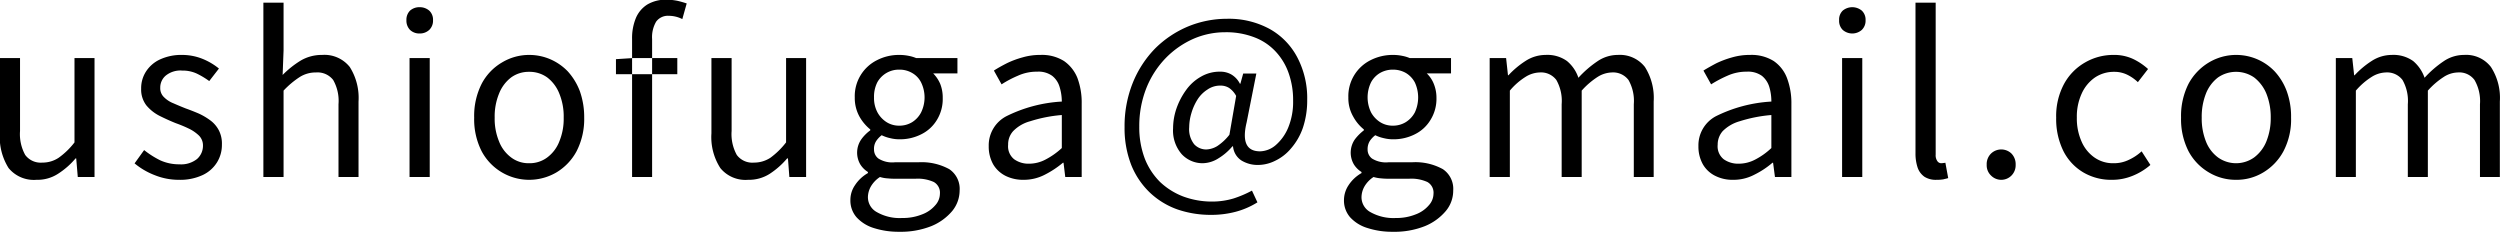 <svg xmlns="http://www.w3.org/2000/svg" width="159.75" height="14.81" viewBox="0 0 159.75 14.81">
  <defs>
    <style>
      .cls-1 {
        fill-rule: evenodd;
      }
    </style>
  </defs>
  <path id="e-mail-black.svg" class="cls-1" d="M3230.86,5927.55a4.931,4.931,0,0,0,1.13-.99h0.04l0.1,1.19h1.07v-7.6h-1.28v5.39a4.774,4.774,0,0,1-1.01.98,1.855,1.855,0,0,1-1.05.31,1.229,1.229,0,0,1-1.09-.49,2.757,2.757,0,0,1-.33-1.53v-4.66h-1.29v4.81a3.727,3.727,0,0,0,.56,2.22,2.088,2.088,0,0,0,1.78.75A2.413,2.413,0,0,0,3230.86,5927.55Zm9.24,0.08a2.137,2.137,0,0,0,.93-0.82,2.112,2.112,0,0,0,.31-1.13,1.842,1.842,0,0,0-.2-0.92,1.865,1.865,0,0,0-.53-0.62,4.132,4.132,0,0,0-.74-0.44q-0.42-.18-0.84-0.33c-0.28-.11-0.54-0.22-0.79-0.33a1.748,1.748,0,0,1-.61-0.4,0.784,0.784,0,0,1-.23-0.59,1,1,0,0,1,.34-0.77,1.49,1.49,0,0,1,1.07-.33,2.134,2.134,0,0,1,.92.19,5.135,5.135,0,0,1,.8.48l0.62-.8a4.1,4.1,0,0,0-1.05-.62,3.5,3.5,0,0,0-1.3-.25,3.238,3.238,0,0,0-1.42.29,2.113,2.113,0,0,0-.89.77,1.964,1.964,0,0,0-.31,1.1,1.657,1.657,0,0,0,.33,1.06,2.676,2.676,0,0,0,.84.67c0.34,0.17.69,0.33,1.04,0.47a8.333,8.333,0,0,1,.82.34,2.476,2.476,0,0,1,.66.45,0.89,0.89,0,0,1,.26.65,1.124,1.124,0,0,1-.38.85,1.629,1.629,0,0,1-1.12.34,2.919,2.919,0,0,1-1.22-.25,5.645,5.645,0,0,1-1.04-.66l-0.61.85a4.549,4.549,0,0,0,1.28.75,4.112,4.112,0,0,0,1.55.3A3.385,3.385,0,0,0,3240.1,5927.63Zm5.18,0.12v-5.52a5.537,5.537,0,0,1,1.02-.86,1.9,1.9,0,0,1,1.05-.3,1.266,1.266,0,0,1,1.1.48,2.7,2.7,0,0,1,.34,1.55v4.65h1.28v-4.82a3.693,3.693,0,0,0-.56-2.21,2.066,2.066,0,0,0-1.77-.77,2.636,2.636,0,0,0-1.38.37,6.074,6.074,0,0,0-1.14.91l0.06-1.57v-3.05h-1.29v11.14h1.29Zm9.34,0v-7.6h-1.29v7.6h1.29Zm-0.03-9.4a0.813,0.813,0,0,0,.24-0.62,0.791,0.791,0,0,0-.24-0.61,0.919,0.919,0,0,0-.62-0.22,0.893,0.893,0,0,0-.61.22,0.822,0.822,0,0,0-.23.61,0.846,0.846,0,0,0,.23.62,0.854,0.854,0,0,0,.61.23A0.879,0.879,0,0,0,3254.59,5918.35Zm8.12,9.11a3.5,3.5,0,0,0,1.29-1.35,4.492,4.492,0,0,0,.49-2.15,4.965,4.965,0,0,0-.28-1.7,3.984,3.984,0,0,0-.77-1.26,3.472,3.472,0,0,0-1.13-.78,3.413,3.413,0,0,0-1.34-.27,3.346,3.346,0,0,0-1.73.48,3.41,3.41,0,0,0-1.3,1.36,4.547,4.547,0,0,0-.48,2.17,4.492,4.492,0,0,0,.48,2.15A3.44,3.44,0,0,0,3262.71,5927.46Zm-2.89-.96a2.308,2.308,0,0,1-.77-1.02,3.783,3.783,0,0,1-.28-1.52,3.849,3.849,0,0,1,.28-1.54,2.4,2.4,0,0,1,.77-1.03,1.9,1.9,0,0,1,1.15-.36,1.926,1.926,0,0,1,1.16.36,2.4,2.4,0,0,1,.77,1.03,3.849,3.849,0,0,1,.28,1.54,3.783,3.783,0,0,1-.28,1.52,2.308,2.308,0,0,1-.77,1.02,1.87,1.87,0,0,1-1.16.37A1.841,1.841,0,0,1,3259.82,5926.5Zm9.01,1.25v-8.81a1.954,1.954,0,0,1,.26-1.12,0.929,0.929,0,0,1,.81-0.37,1.913,1.913,0,0,1,.86.21l0.28-1c-0.18-.06-0.38-0.12-0.6-0.17a3.73,3.73,0,0,0-.68-0.07,2.324,2.324,0,0,0-1.24.31,1.888,1.888,0,0,0-.73.87,3.362,3.362,0,0,0-.24,1.33v8.82h1.28Zm1.61-6.57v-1.03h-2.83l-1.09.07v0.96h3.92Zm5.9,6.37a5.109,5.109,0,0,0,1.12-.99h0.05l0.09,1.19h1.07v-7.6h-1.28v5.39a5.01,5.01,0,0,1-1,.98,1.9,1.9,0,0,1-1.05.31,1.236,1.236,0,0,1-1.1-.49,2.757,2.757,0,0,1-.33-1.53v-4.66h-1.29v4.81a3.654,3.654,0,0,0,.57,2.22,2.068,2.068,0,0,0,1.77.75A2.469,2.469,0,0,0,3276.34,5927.55Zm10.33,3.34a3.444,3.444,0,0,0,1.34-.97,2.078,2.078,0,0,0,.47-1.3,1.515,1.515,0,0,0-.66-1.37,3.677,3.677,0,0,0-1.98-.44h-1.5a1.645,1.645,0,0,1-1.05-.24,0.71,0.71,0,0,1-.28-0.58,0.905,0.905,0,0,1,.14-0.54,1.529,1.529,0,0,1,.35-0.37,2.379,2.379,0,0,0,.55.19,2.336,2.336,0,0,0,.57.07,2.987,2.987,0,0,0,1.41-.32,2.4,2.4,0,0,0,1-.92,2.544,2.544,0,0,0,.37-1.4,2.364,2.364,0,0,0-.16-0.9,2.187,2.187,0,0,0-.45-0.67h1.55v-0.98h-2.64a2.394,2.394,0,0,0-.47-0.14,2.935,2.935,0,0,0-.61-0.06,3.05,3.05,0,0,0-1.41.33,2.568,2.568,0,0,0-1.43,2.39,2.451,2.451,0,0,0,.3,1.22,2.877,2.877,0,0,0,.69.82v0.06a2.562,2.562,0,0,0-.57.57,1.488,1.488,0,0,0-.07,1.6,1.529,1.529,0,0,0,.49.49v0.07a2.4,2.4,0,0,0-.83.78,1.65,1.65,0,0,0-.29.94,1.627,1.627,0,0,0,.39,1.1,2.476,2.476,0,0,0,1.1.69,5.191,5.191,0,0,0,1.64.24A5.275,5.275,0,0,0,3286.67,5930.89Zm-2.85-6.64a1.708,1.708,0,0,1-.59-0.63,1.932,1.932,0,0,1-.22-0.95,2.046,2.046,0,0,1,.21-0.97,1.573,1.573,0,0,1,1.4-.81,1.589,1.589,0,0,1,.82.21,1.426,1.426,0,0,1,.58.61,2.183,2.183,0,0,1,0,1.91,1.607,1.607,0,0,1-.58.63,1.552,1.552,0,0,1-.82.22A1.483,1.483,0,0,1,3283.82,5924.25Zm-0.62,5.75a1.083,1.083,0,0,1-.58-0.96,1.435,1.435,0,0,1,.18-0.67,1.81,1.81,0,0,1,.59-0.62,2.093,2.093,0,0,0,.51.09,3.937,3.937,0,0,0,.47.02h1.31a2.48,2.48,0,0,1,1.15.21,0.783,0.783,0,0,1,.39.76,1.111,1.111,0,0,1-.3.73,2.032,2.032,0,0,1-.84.58,3.273,3.273,0,0,1-1.27.23A2.929,2.929,0,0,1,3283.2,5930Zm10.71-2.39a6.066,6.066,0,0,0,1.17-.77h0.04l0.11,0.91h1.05v-4.68a4.508,4.508,0,0,0-.27-1.64,2.39,2.39,0,0,0-.86-1.09,2.631,2.631,0,0,0-1.5-.39,3.967,3.967,0,0,0-1.16.16,5.723,5.723,0,0,0-1.01.38c-0.31.16-.58,0.31-0.81,0.46l0.49,0.88a6.727,6.727,0,0,1,1.04-.55,2.9,2.9,0,0,1,1.24-.26,1.484,1.484,0,0,1,.96.27,1.4,1.4,0,0,1,.47.71,3.223,3.223,0,0,1,.14.93,9.053,9.053,0,0,0-3.55.94,2.094,2.094,0,0,0-1.12,1.91,2.307,2.307,0,0,0,.29,1.17,1.918,1.918,0,0,0,.79.73,2.511,2.511,0,0,0,1.14.25A2.915,2.915,0,0,0,3293.91,5927.61Zm-1.94-.99a1.051,1.051,0,0,1-.39-0.93,1.25,1.25,0,0,1,.32-0.87,2.368,2.368,0,0,1,1.08-.63,9.051,9.051,0,0,1,2.03-.4v2.11a4.74,4.74,0,0,1-1.05.74,2.257,2.257,0,0,1-1.04.26A1.57,1.57,0,0,1,3291.97,5926.62Zm14.12,3.36a5.083,5.083,0,0,0,1.42-.61l-0.35-.75a6.978,6.978,0,0,1-1.17.5,4.778,4.778,0,0,1-1.37.2,5.269,5.269,0,0,1-1.84-.32,4.473,4.473,0,0,1-1.49-.93,4.34,4.34,0,0,1-.98-1.5,5.627,5.627,0,0,1-.35-2.04,6.56,6.56,0,0,1,.46-2.48,5.894,5.894,0,0,1,1.24-1.91,5.685,5.685,0,0,1,1.76-1.22,5.091,5.091,0,0,1,2.03-.42,5.005,5.005,0,0,1,1.88.33,3.581,3.581,0,0,1,1.35.91,3.9,3.9,0,0,1,.83,1.39,5.14,5.14,0,0,1,.28,1.75,4.309,4.309,0,0,1-.32,1.73,2.978,2.978,0,0,1-.81,1.12,1.6,1.6,0,0,1-.98.38c-0.87,0-1.16-.61-0.86-1.85l0.62-3.12h-0.84l-0.18.65h-0.03a1.432,1.432,0,0,0-.53-0.58,1.385,1.385,0,0,0-.72-0.19,2.365,2.365,0,0,0-1.24.32,2.943,2.943,0,0,0-.96.87,4.553,4.553,0,0,0-.61,1.18,3.95,3.95,0,0,0-.21,1.25,2.3,2.3,0,0,0,.55,1.65,1.817,1.817,0,0,0,1.34.58,1.935,1.935,0,0,0,1.02-.32,3.574,3.574,0,0,0,.88-0.76h0.04a1.206,1.206,0,0,0,.53.9,1.979,1.979,0,0,0,1.08.29,2.469,2.469,0,0,0,1.09-.27,3,3,0,0,0,1.01-.79,4,4,0,0,0,.75-1.3,5.486,5.486,0,0,0,.28-1.8,5.592,5.592,0,0,0-.63-2.71,4.432,4.432,0,0,0-1.77-1.82,5.459,5.459,0,0,0-2.73-.65,6.528,6.528,0,0,0-2.48.49,6.6,6.6,0,0,0-2.1,1.4,6.758,6.758,0,0,0-1.43,2.19,7.421,7.421,0,0,0-.53,2.85,6.452,6.452,0,0,0,.43,2.42,5.051,5.051,0,0,0,1.18,1.75,4.985,4.985,0,0,0,1.76,1.08,6.533,6.533,0,0,0,2.14.35A6.063,6.063,0,0,0,3306.09,5929.98Zm-2.62-4.32a1.543,1.543,0,0,1-.32-1.09,3.235,3.235,0,0,1,.14-0.9,3.407,3.407,0,0,1,.39-0.87,2.058,2.058,0,0,1,.64-0.64,1.416,1.416,0,0,1,.82-0.25,1.019,1.019,0,0,1,.56.15,1.439,1.439,0,0,1,.45.51l-0.43,2.48a3.323,3.323,0,0,1-.77.72,1.455,1.455,0,0,1-.69.22A1.041,1.041,0,0,1,3303.47,5925.66Zm14.74,5.23a3.444,3.444,0,0,0,1.34-.97,2.021,2.021,0,0,0,.47-1.3,1.515,1.515,0,0,0-.66-1.37,3.63,3.63,0,0,0-1.98-.44h-1.5a1.684,1.684,0,0,1-1.05-.24,0.71,0.71,0,0,1-.28-0.58,0.983,0.983,0,0,1,.14-0.54,1.529,1.529,0,0,1,.35-0.37,2.379,2.379,0,0,0,.55.19,2.336,2.336,0,0,0,.57.07,2.987,2.987,0,0,0,1.41-.32,2.4,2.4,0,0,0,1-.92,2.549,2.549,0,0,0,.38-1.4,2.365,2.365,0,0,0-.17-0.9,1.883,1.883,0,0,0-.45-0.67h1.55v-0.98h-2.64a2.394,2.394,0,0,0-.47-0.14,2.867,2.867,0,0,0-.61-0.06,3.11,3.11,0,0,0-1.41.33,2.568,2.568,0,0,0-1.43,2.39,2.356,2.356,0,0,0,.31,1.22,2.705,2.705,0,0,0,.68.82v0.06a3.063,3.063,0,0,0-.57.57,1.488,1.488,0,0,0-.07,1.6,1.529,1.529,0,0,0,.49.49v0.07a2.4,2.4,0,0,0-.83.78,1.729,1.729,0,0,0-.29.94,1.627,1.627,0,0,0,.39,1.1,2.457,2.457,0,0,0,1.11.69,5.084,5.084,0,0,0,1.63.24A5.24,5.24,0,0,0,3318.21,5930.89Zm-2.85-6.64a1.708,1.708,0,0,1-.59-0.63,2.2,2.2,0,0,1,0-1.92,1.524,1.524,0,0,1,.58-0.6,1.631,1.631,0,0,1,.81-0.21,1.652,1.652,0,0,1,.83.21,1.553,1.553,0,0,1,.58.61,2.276,2.276,0,0,1,0,1.91,1.631,1.631,0,0,1-.59.63,1.552,1.552,0,0,1-.82.22A1.483,1.483,0,0,1,3315.36,5924.25Zm-0.62,5.75a1.083,1.083,0,0,1-.58-0.96,1.435,1.435,0,0,1,.18-0.67,1.81,1.81,0,0,1,.59-0.62,2.277,2.277,0,0,0,.51.09,3.937,3.937,0,0,0,.47.02h1.31a2.48,2.48,0,0,1,1.15.21,0.783,0.783,0,0,1,.39.76,1.111,1.111,0,0,1-.3.73,2.032,2.032,0,0,1-.84.58,3.256,3.256,0,0,1-1.26.23A2.99,2.99,0,0,1,3314.74,5930Zm8.9-2.25v-5.52a4.222,4.222,0,0,1,.99-0.87,1.793,1.793,0,0,1,.91-0.29,1.221,1.221,0,0,1,1.07.48,2.7,2.7,0,0,1,.34,1.55v4.65h1.28v-5.52a4.96,4.96,0,0,1,1.01-.87,1.793,1.793,0,0,1,.91-0.29,1.233,1.233,0,0,1,1.07.48,2.7,2.7,0,0,1,.34,1.55v4.65h1.27v-4.82a3.693,3.693,0,0,0-.56-2.21,2.025,2.025,0,0,0-1.73-.77,2.307,2.307,0,0,0-1.31.41,6.725,6.725,0,0,0-1.21,1.05,2.355,2.355,0,0,0-.73-1.07,2.148,2.148,0,0,0-1.37-.39,2.355,2.355,0,0,0-1.27.38,5.6,5.6,0,0,0-1.1.92h-0.03l-0.12-1.1h-1.05v7.6h1.29Zm15.61-.14a5.51,5.51,0,0,0,1.17-.77h0.04l0.12,0.91h1.05v-4.68a4.5,4.5,0,0,0-.28-1.64,2.308,2.308,0,0,0-.85-1.09,2.665,2.665,0,0,0-1.51-.39,4.015,4.015,0,0,0-1.16.16,6.037,6.037,0,0,0-1.01.38c-0.3.16-.57,0.31-0.81,0.46l0.49,0.88a7.791,7.791,0,0,1,1.04-.55,2.937,2.937,0,0,1,1.24-.26,1.515,1.515,0,0,1,.97.27,1.46,1.46,0,0,1,.47.71,3.215,3.215,0,0,1,.13.93,9.105,9.105,0,0,0-3.55.94,2.1,2.1,0,0,0-1.11,1.91,2.307,2.307,0,0,0,.29,1.17,1.859,1.859,0,0,0,.79.73,2.44,2.44,0,0,0,1.13.25A2.858,2.858,0,0,0,3339.25,5927.61Zm-1.94-.99a1.051,1.051,0,0,1-.39-0.93,1.3,1.3,0,0,1,.32-0.87,2.484,2.484,0,0,1,1.08-.63,9.172,9.172,0,0,1,2.03-.4v2.11a4.483,4.483,0,0,1-1.04.74,2.257,2.257,0,0,1-1.04.26A1.6,1.6,0,0,1,3337.31,5926.62Zm8.85,1.13v-7.6h-1.29v7.6h1.29Zm-0.03-9.4a0.813,0.813,0,0,0,.24-0.62,0.791,0.791,0,0,0-.24-0.61,0.956,0.956,0,0,0-1.22,0,0.785,0.785,0,0,0-.23.61,0.807,0.807,0,0,0,.23.62A0.924,0.924,0,0,0,3346.13,5918.35Zm5.21,9.55c0.11-.03.22-0.05,0.31-0.08l-0.18-.98a1.37,1.37,0,0,1-.16.02,0.375,0.375,0,0,1-.11.01,0.3,0.3,0,0,1-.24-0.13,0.641,0.641,0,0,1-.11-0.42v-9.71h-1.29v9.63a2.825,2.825,0,0,0,.14.92,1.188,1.188,0,0,0,.44.58,1.352,1.352,0,0,0,.77.19A2.464,2.464,0,0,0,3351.34,5927.9Zm4.35-.24a0.934,0.934,0,0,0,.27-0.69,0.973,0.973,0,0,0-.27-0.72,0.942,0.942,0,0,0-1.3,0,0.942,0.942,0,0,0-.28.72,0.9,0.9,0,0,0,.28.69A0.917,0.917,0,0,0,3355.69,5927.66Zm7.73,0.02a3.987,3.987,0,0,0,1.15-.7l-0.56-.87a3.183,3.183,0,0,1-.81.54,2.167,2.167,0,0,1-.98.22,2.057,2.057,0,0,1-1.23-.37,2.4,2.4,0,0,1-.82-1.02,3.617,3.617,0,0,1-.3-1.52,3.529,3.529,0,0,1,.31-1.54,2.477,2.477,0,0,1,.85-1.03,2.166,2.166,0,0,1,1.23-.36,1.86,1.86,0,0,1,.82.18,2.677,2.677,0,0,1,.69.48l0.65-.84a3.993,3.993,0,0,0-.93-0.63,2.841,2.841,0,0,0-1.28-.27,3.579,3.579,0,0,0-1.81.48,3.5,3.5,0,0,0-1.34,1.36,4.327,4.327,0,0,0-.51,2.17,4.611,4.611,0,0,0,.47,2.15,3.317,3.317,0,0,0,1.27,1.35,3.5,3.5,0,0,0,1.82.47A3.43,3.43,0,0,0,3363.42,5927.68Zm8.36-.22a3.5,3.5,0,0,0,1.29-1.35,4.379,4.379,0,0,0,.49-2.15,4.736,4.736,0,0,0-.28-1.7,3.811,3.811,0,0,0-.77-1.26,3.4,3.4,0,0,0-4.2-.57,3.549,3.549,0,0,0-1.3,1.36,4.547,4.547,0,0,0-.48,2.17,4.492,4.492,0,0,0,.48,2.15,3.452,3.452,0,0,0,1.3,1.35,3.345,3.345,0,0,0,1.74.47A3.285,3.285,0,0,0,3371.78,5927.46Zm-2.89-.96a2.308,2.308,0,0,1-.77-1.02,3.966,3.966,0,0,1-.27-1.52,4.036,4.036,0,0,1,.27-1.54,2.4,2.4,0,0,1,.77-1.03,2.033,2.033,0,0,1,2.31,0,2.5,2.5,0,0,1,.78,1.03,4.031,4.031,0,0,1,.28,1.54,3.962,3.962,0,0,1-.28,1.52,2.4,2.4,0,0,1-.78,1.02A1.988,1.988,0,0,1,3368.89,5926.5Zm8.81,1.25v-5.52a4.455,4.455,0,0,1,1-.87,1.793,1.793,0,0,1,.91-0.29,1.233,1.233,0,0,1,1.07.48,2.7,2.7,0,0,1,.34,1.55v4.65h1.28v-5.52a4.96,4.96,0,0,1,1.01-.87,1.732,1.732,0,0,1,.9-0.29,1.209,1.209,0,0,1,1.07.48,2.686,2.686,0,0,1,.35,1.55v4.65h1.27v-4.82a3.621,3.621,0,0,0-.57-2.21,1.994,1.994,0,0,0-1.72-.77,2.307,2.307,0,0,0-1.31.41,6.725,6.725,0,0,0-1.21,1.05,2.435,2.435,0,0,0-.73-1.07,2.167,2.167,0,0,0-1.37-.39,2.355,2.355,0,0,0-1.27.38,5.6,5.6,0,0,0-1.1.92h-0.03l-0.12-1.1h-1.05v7.6h1.28Z" transform="translate(-3227.16 -5916.44)"/>
</svg>
